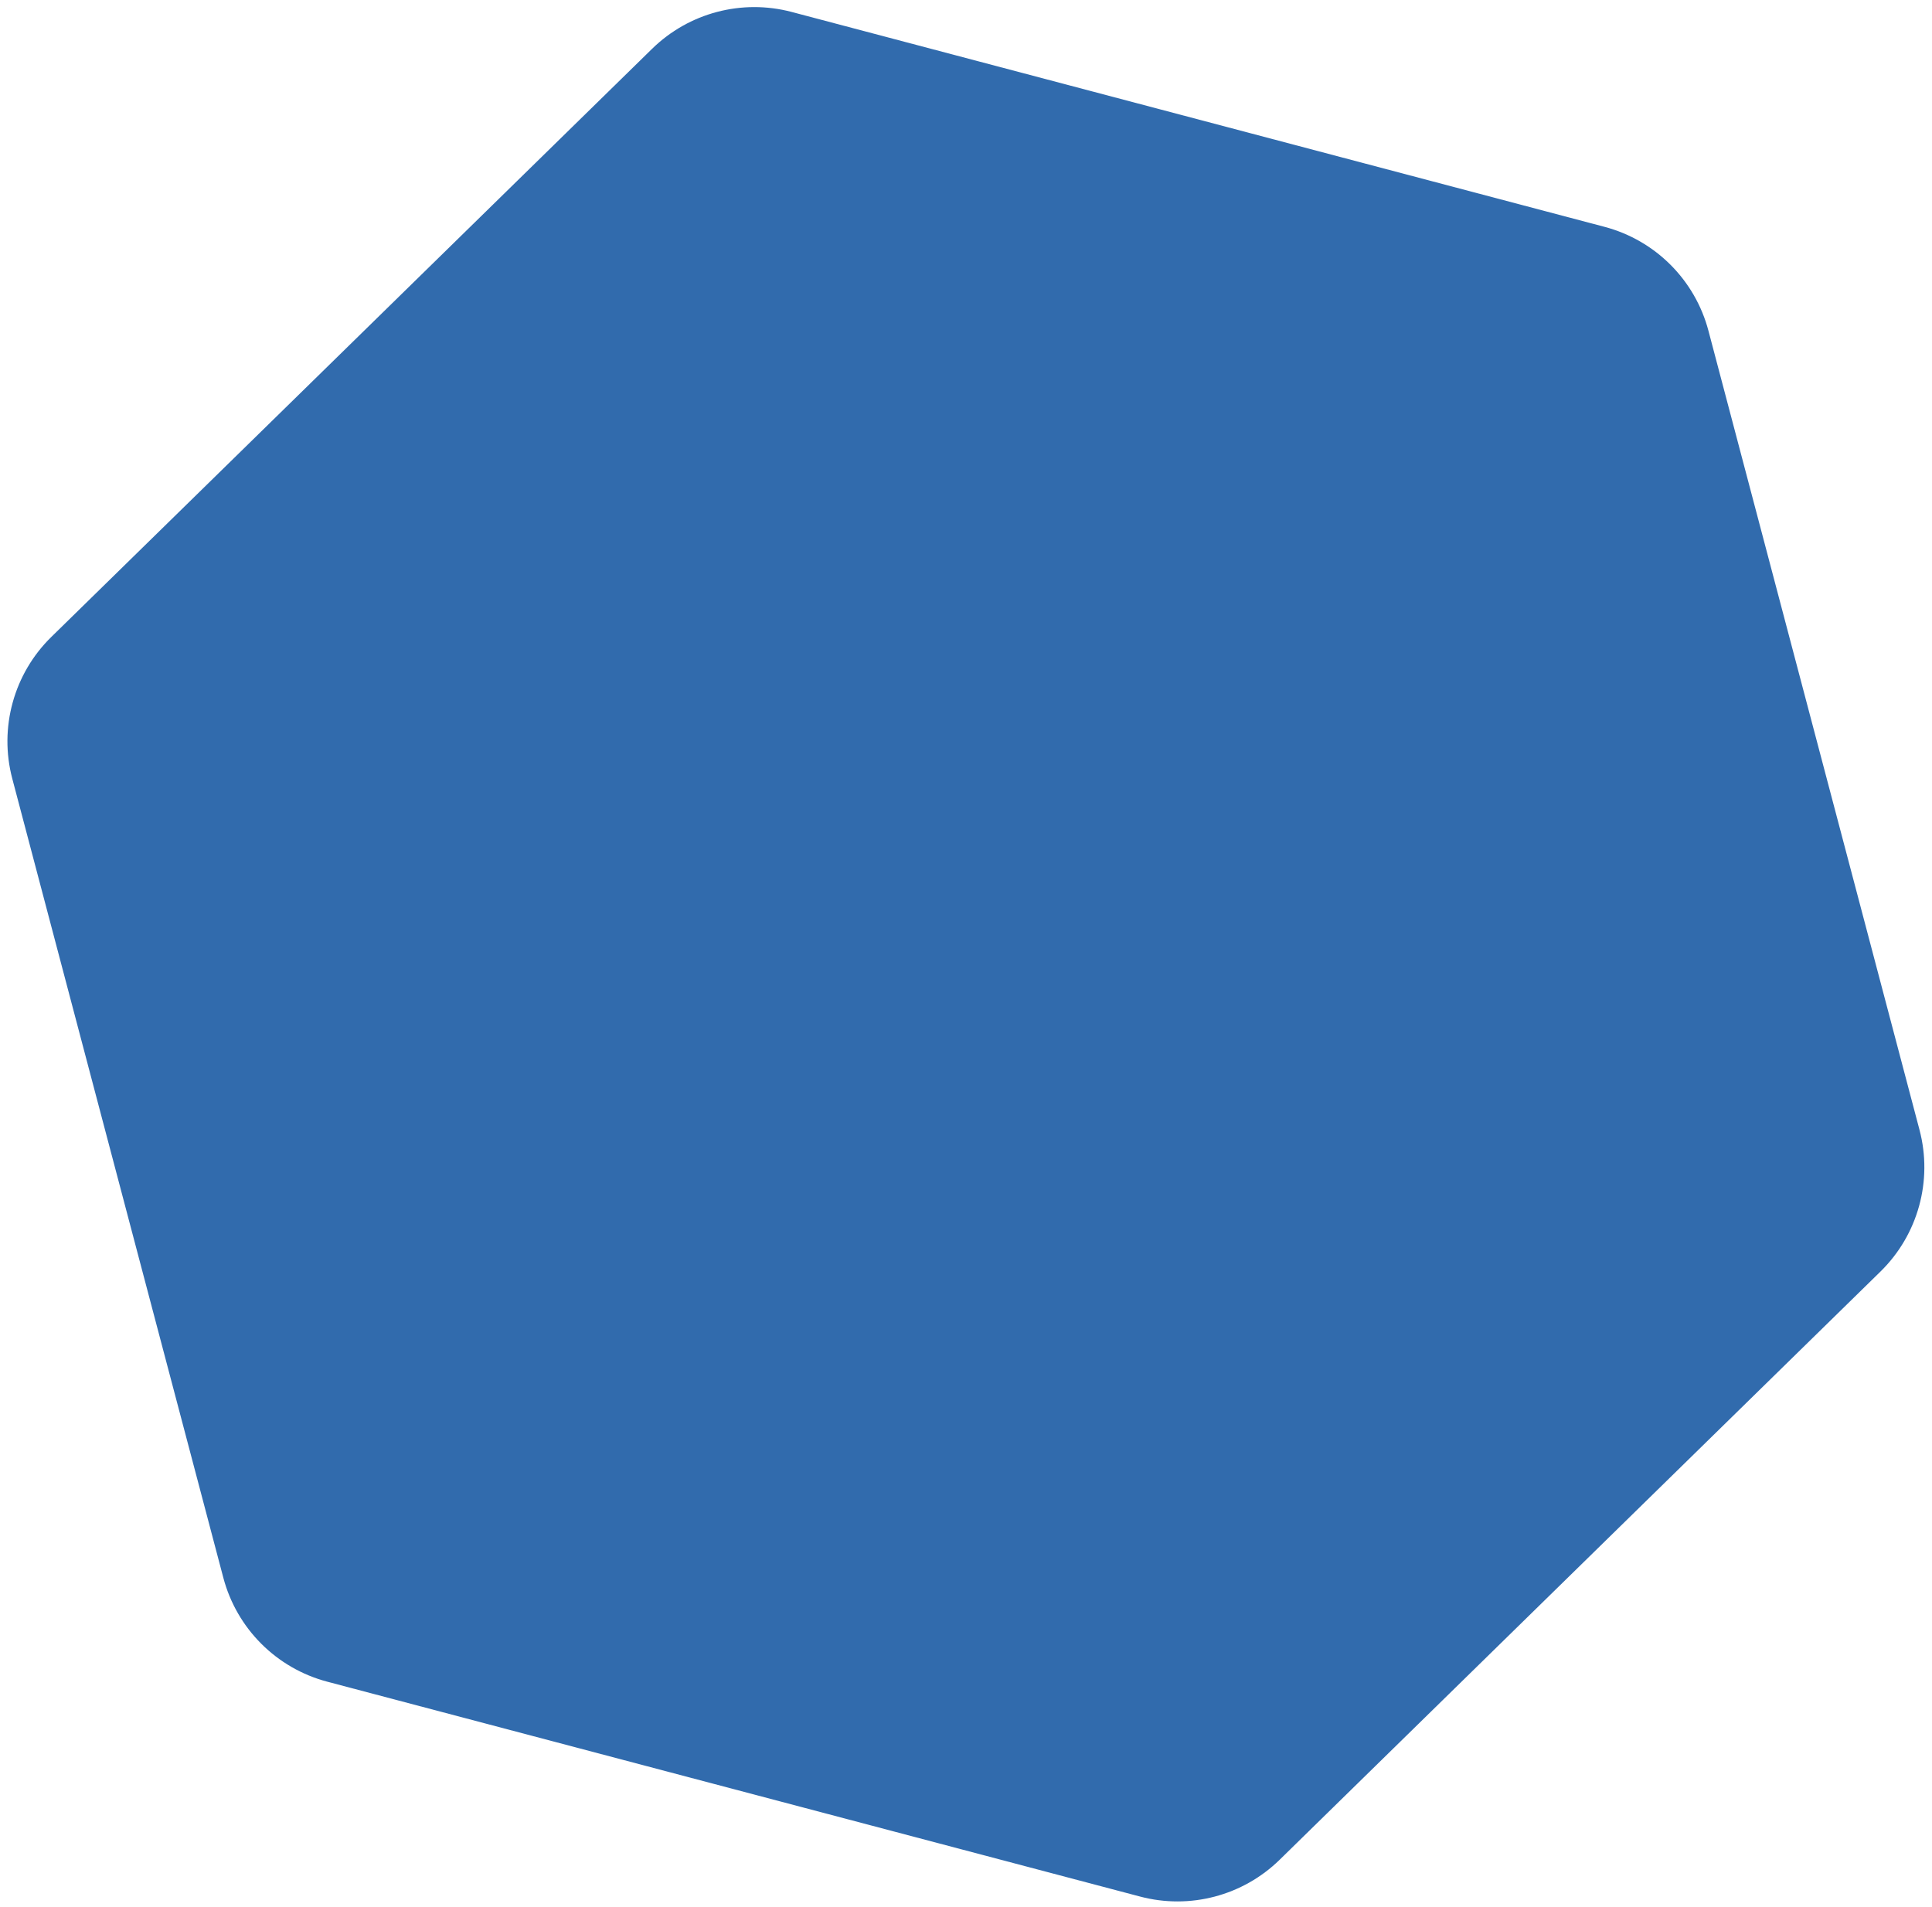 <svg width="238" height="235" viewBox="0 0 238 235" fill="none" xmlns="http://www.w3.org/2000/svg">
<path d="M80.33 6.013C84.861 1.576 91.392 -0.149 97.523 1.472L197.658 27.947C203.919 29.602 208.808 34.492 210.461 40.753L236.461 139.207C238.115 145.468 236.278 152.135 231.651 156.665L157.644 229.127C153.112 233.564 146.581 235.289 140.45 233.668L40.315 207.194C34.055 205.539 29.166 200.648 27.512 194.388L1.512 95.933C-0.141 89.672 1.696 83.006 6.322 78.475L80.33 6.013Z" fill="#316BAD"/>
</svg>
